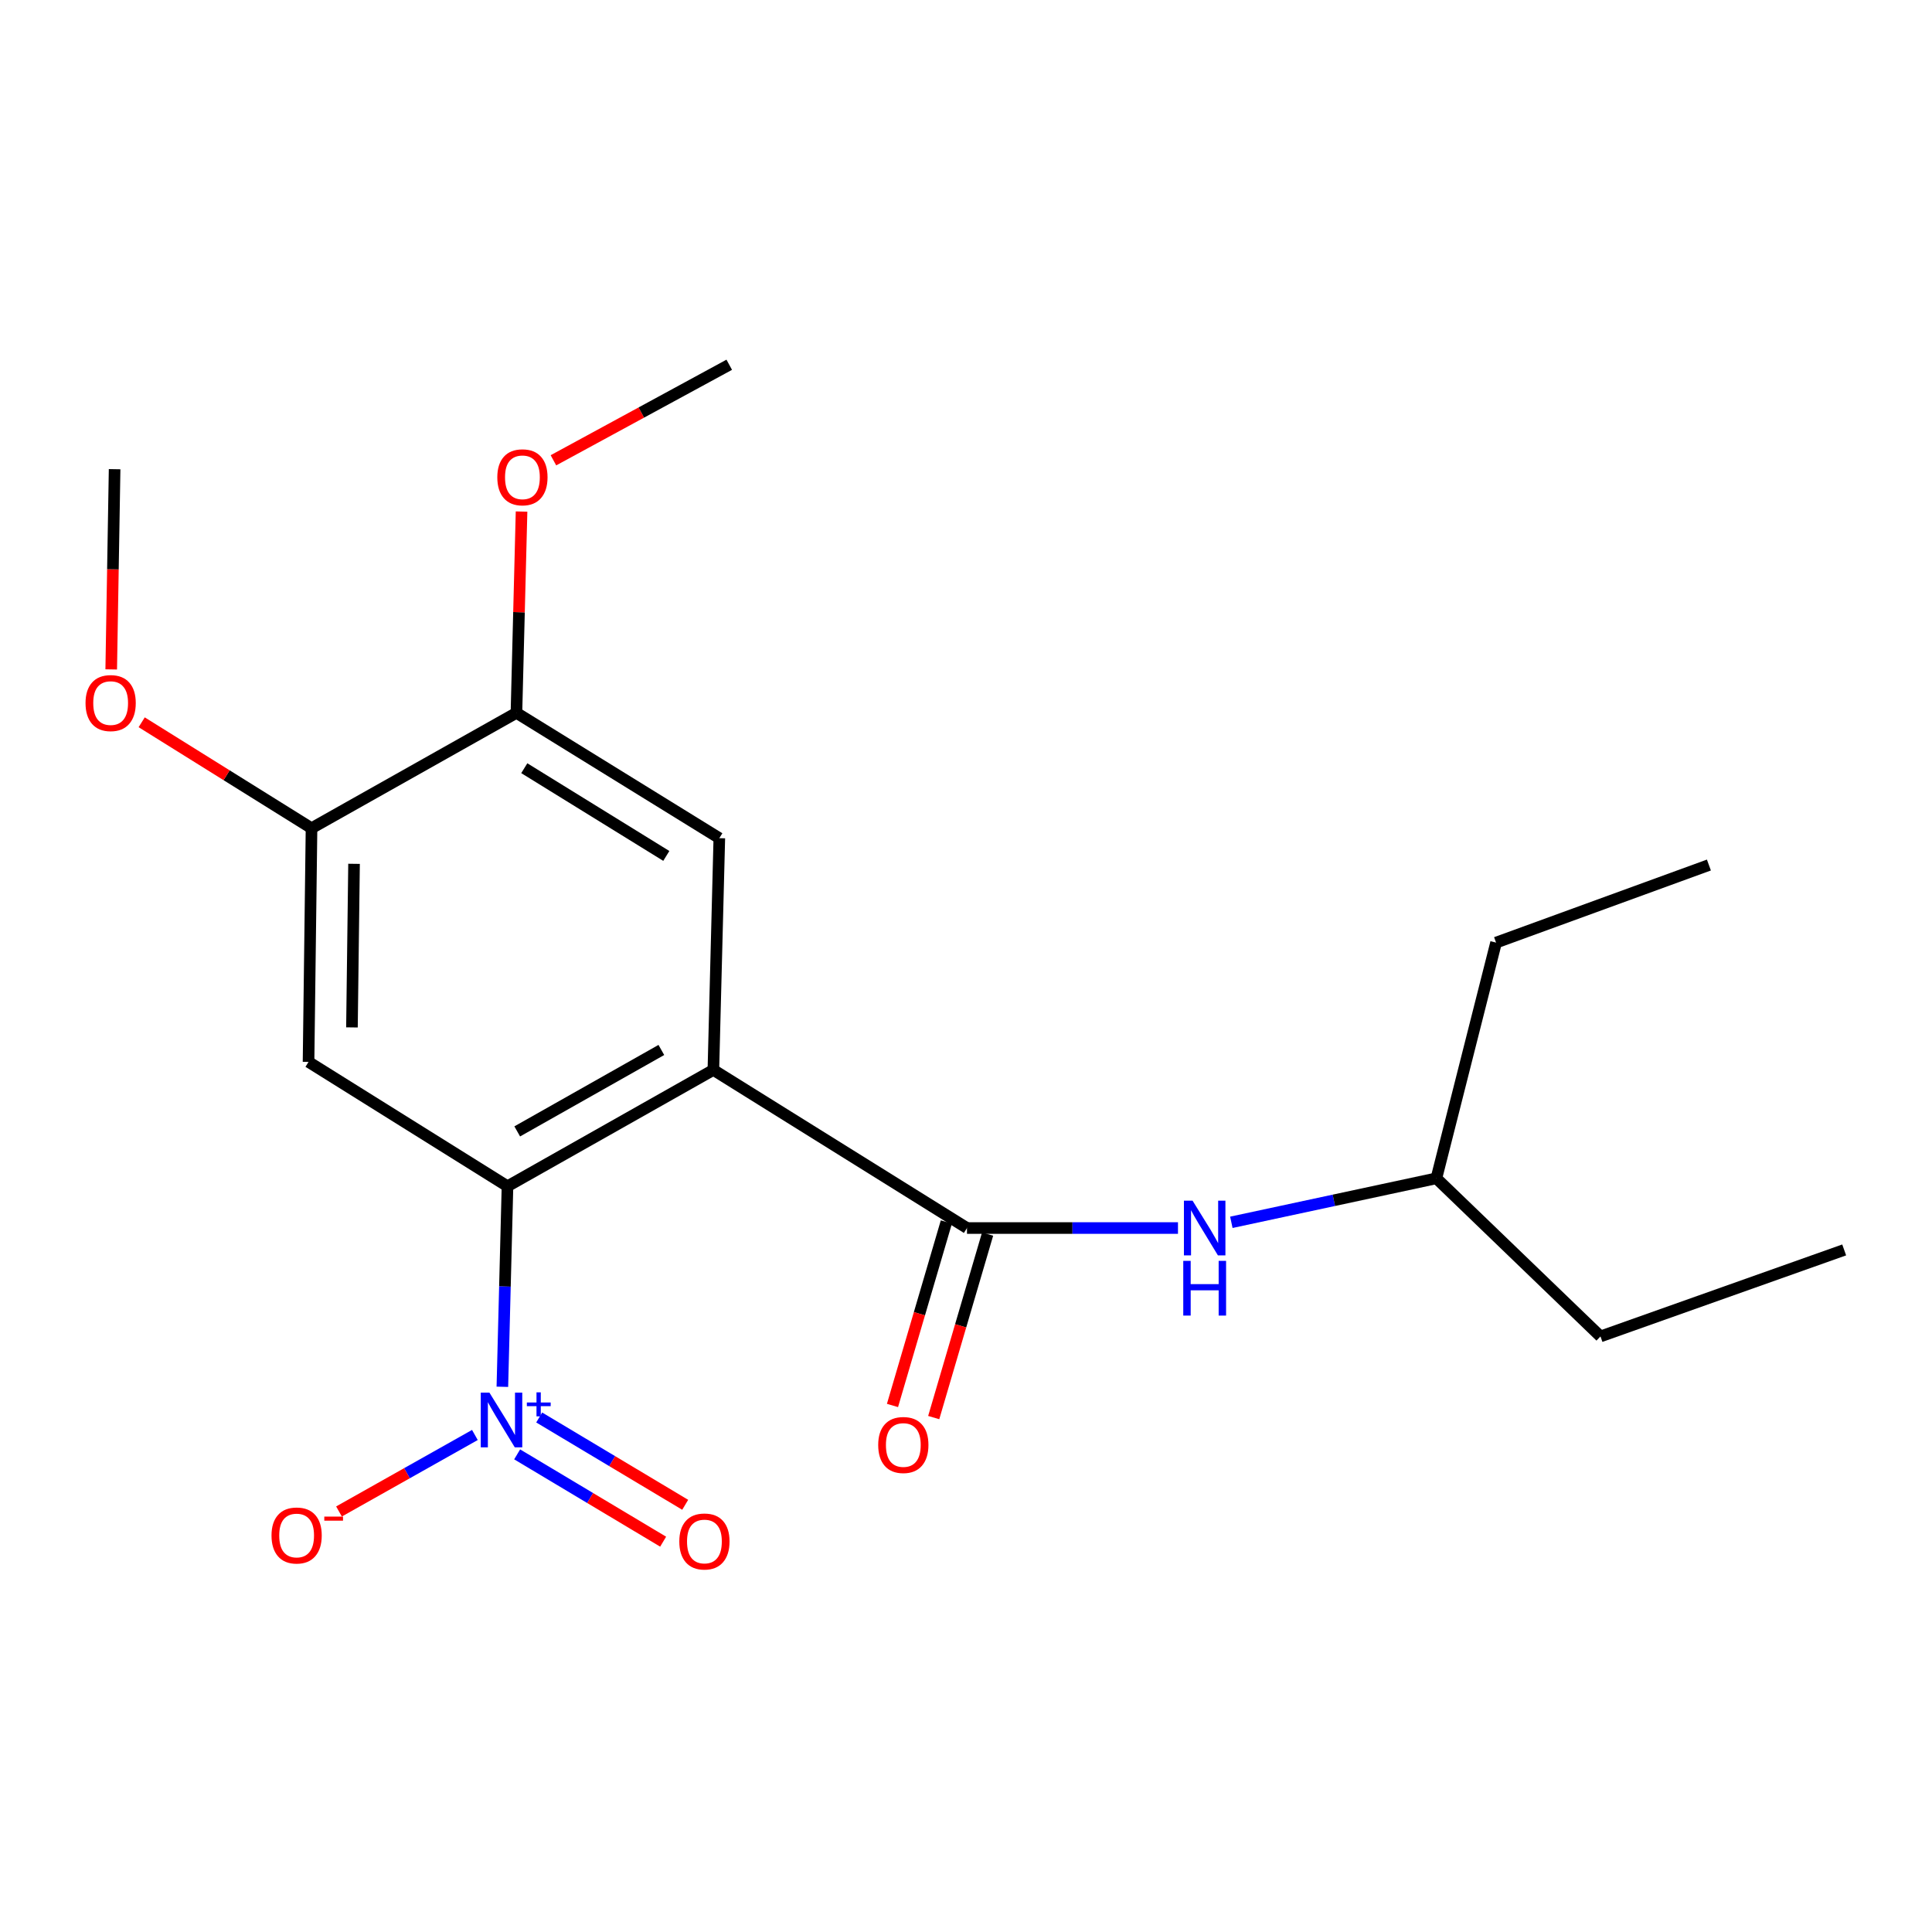 <?xml version='1.0' encoding='iso-8859-1'?>
<svg version='1.1' baseProfile='full'
              xmlns='http://www.w3.org/2000/svg'
                      xmlns:rdkit='http://www.rdkit.org/xml'
                      xmlns:xlink='http://www.w3.org/1999/xlink'
                  xml:space='preserve'
width='1000px' height='1000px' viewBox='0 0 1000 1000'>
<!-- END OF HEADER -->
<rect style='opacity:1.0;fill:#FFFFFF;stroke:none' width='1000' height='1000' x='0' y='0'> </rect>
<path class='bond-0' d='M 369.241,553.786 L 262.673,614.008' style='fill:none;fill-rule:evenodd;stroke:#000000;stroke-width:6px;stroke-linecap:butt;stroke-linejoin:miter;stroke-opacity:1' />
<path class='bond-0' d='M 342.314,543.456 L 267.716,585.612' style='fill:none;fill-rule:evenodd;stroke:#000000;stroke-width:6px;stroke-linecap:butt;stroke-linejoin:miter;stroke-opacity:1' />
<path class='bond-2' d='M 369.241,553.786 L 500.509,635.63' style='fill:none;fill-rule:evenodd;stroke:#000000;stroke-width:6px;stroke-linecap:butt;stroke-linejoin:miter;stroke-opacity:1' />
<path class='bond-4' d='M 369.241,553.786 L 372.318,433.836' style='fill:none;fill-rule:evenodd;stroke:#000000;stroke-width:6px;stroke-linecap:butt;stroke-linejoin:miter;stroke-opacity:1' />
<path class='bond-1' d='M 262.673,614.008 L 261.348,665.903' style='fill:none;fill-rule:evenodd;stroke:#000000;stroke-width:6px;stroke-linecap:butt;stroke-linejoin:miter;stroke-opacity:1' />
<path class='bond-1' d='M 261.348,665.903 L 260.023,717.798' style='fill:none;fill-rule:evenodd;stroke:#0000FF;stroke-width:6px;stroke-linecap:butt;stroke-linejoin:miter;stroke-opacity:1' />
<path class='bond-3' d='M 262.673,614.008 L 159.7,549.647' style='fill:none;fill-rule:evenodd;stroke:#000000;stroke-width:6px;stroke-linecap:butt;stroke-linejoin:miter;stroke-opacity:1' />
<path class='bond-8' d='M 245.801,742.742 L 210.632,762.542' style='fill:none;fill-rule:evenodd;stroke:#0000FF;stroke-width:6px;stroke-linecap:butt;stroke-linejoin:miter;stroke-opacity:1' />
<path class='bond-8' d='M 210.632,762.542 L 175.462,782.341' style='fill:none;fill-rule:evenodd;stroke:#FF0000;stroke-width:6px;stroke-linecap:butt;stroke-linejoin:miter;stroke-opacity:1' />
<path class='bond-9' d='M 267.676,752.779 L 305.46,775.373' style='fill:none;fill-rule:evenodd;stroke:#0000FF;stroke-width:6px;stroke-linecap:butt;stroke-linejoin:miter;stroke-opacity:1' />
<path class='bond-9' d='M 305.46,775.373 L 343.243,797.968' style='fill:none;fill-rule:evenodd;stroke:#FF0000;stroke-width:6px;stroke-linecap:butt;stroke-linejoin:miter;stroke-opacity:1' />
<path class='bond-9' d='M 279.09,733.691 L 316.874,756.286' style='fill:none;fill-rule:evenodd;stroke:#0000FF;stroke-width:6px;stroke-linecap:butt;stroke-linejoin:miter;stroke-opacity:1' />
<path class='bond-9' d='M 316.874,756.286 L 354.658,778.88' style='fill:none;fill-rule:evenodd;stroke:#FF0000;stroke-width:6px;stroke-linecap:butt;stroke-linejoin:miter;stroke-opacity:1' />
<path class='bond-6' d='M 500.509,635.63 L 555.114,635.63' style='fill:none;fill-rule:evenodd;stroke:#000000;stroke-width:6px;stroke-linecap:butt;stroke-linejoin:miter;stroke-opacity:1' />
<path class='bond-6' d='M 555.114,635.63 L 609.719,635.63' style='fill:none;fill-rule:evenodd;stroke:#0000FF;stroke-width:6px;stroke-linecap:butt;stroke-linejoin:miter;stroke-opacity:1' />
<path class='bond-10' d='M 489.839,632.497 L 475.894,679.983' style='fill:none;fill-rule:evenodd;stroke:#000000;stroke-width:6px;stroke-linecap:butt;stroke-linejoin:miter;stroke-opacity:1' />
<path class='bond-10' d='M 475.894,679.983 L 461.95,727.468' style='fill:none;fill-rule:evenodd;stroke:#FF0000;stroke-width:6px;stroke-linecap:butt;stroke-linejoin:miter;stroke-opacity:1' />
<path class='bond-10' d='M 511.178,638.764 L 497.234,686.249' style='fill:none;fill-rule:evenodd;stroke:#000000;stroke-width:6px;stroke-linecap:butt;stroke-linejoin:miter;stroke-opacity:1' />
<path class='bond-10' d='M 497.234,686.249 L 483.289,733.735' style='fill:none;fill-rule:evenodd;stroke:#FF0000;stroke-width:6px;stroke-linecap:butt;stroke-linejoin:miter;stroke-opacity:1' />
<path class='bond-20' d='M 159.7,549.647 L 161.244,428.684' style='fill:none;fill-rule:evenodd;stroke:#000000;stroke-width:6px;stroke-linecap:butt;stroke-linejoin:miter;stroke-opacity:1' />
<path class='bond-20' d='M 182.17,531.786 L 183.251,447.112' style='fill:none;fill-rule:evenodd;stroke:#000000;stroke-width:6px;stroke-linecap:butt;stroke-linejoin:miter;stroke-opacity:1' />
<path class='bond-7' d='M 372.318,433.836 L 267.306,368.968' style='fill:none;fill-rule:evenodd;stroke:#000000;stroke-width:6px;stroke-linecap:butt;stroke-linejoin:miter;stroke-opacity:1' />
<path class='bond-7' d='M 344.878,443.027 L 271.37,397.62' style='fill:none;fill-rule:evenodd;stroke:#000000;stroke-width:6px;stroke-linecap:butt;stroke-linejoin:miter;stroke-opacity:1' />
<path class='bond-5' d='M 161.244,428.684 L 267.306,368.968' style='fill:none;fill-rule:evenodd;stroke:#000000;stroke-width:6px;stroke-linecap:butt;stroke-linejoin:miter;stroke-opacity:1' />
<path class='bond-11' d='M 161.244,428.684 L 117.289,401.266' style='fill:none;fill-rule:evenodd;stroke:#000000;stroke-width:6px;stroke-linecap:butt;stroke-linejoin:miter;stroke-opacity:1' />
<path class='bond-11' d='M 117.289,401.266 L 73.334,373.848' style='fill:none;fill-rule:evenodd;stroke:#FF0000;stroke-width:6px;stroke-linecap:butt;stroke-linejoin:miter;stroke-opacity:1' />
<path class='bond-13' d='M 637.342,632.668 L 690.407,621.28' style='fill:none;fill-rule:evenodd;stroke:#0000FF;stroke-width:6px;stroke-linecap:butt;stroke-linejoin:miter;stroke-opacity:1' />
<path class='bond-13' d='M 690.407,621.28 L 743.472,609.893' style='fill:none;fill-rule:evenodd;stroke:#000000;stroke-width:6px;stroke-linecap:butt;stroke-linejoin:miter;stroke-opacity:1' />
<path class='bond-12' d='M 267.306,368.968 L 268.63,316.874' style='fill:none;fill-rule:evenodd;stroke:#000000;stroke-width:6px;stroke-linecap:butt;stroke-linejoin:miter;stroke-opacity:1' />
<path class='bond-12' d='M 268.63,316.874 L 269.955,264.779' style='fill:none;fill-rule:evenodd;stroke:#FF0000;stroke-width:6px;stroke-linecap:butt;stroke-linejoin:miter;stroke-opacity:1' />
<path class='bond-14' d='M 57.565,346.484 L 58.443,294.668' style='fill:none;fill-rule:evenodd;stroke:#FF0000;stroke-width:6px;stroke-linecap:butt;stroke-linejoin:miter;stroke-opacity:1' />
<path class='bond-14' d='M 58.443,294.668 L 59.322,242.853' style='fill:none;fill-rule:evenodd;stroke:#000000;stroke-width:6px;stroke-linecap:butt;stroke-linejoin:miter;stroke-opacity:1' />
<path class='bond-15' d='M 286.453,238.248 L 331.956,213.523' style='fill:none;fill-rule:evenodd;stroke:#FF0000;stroke-width:6px;stroke-linecap:butt;stroke-linejoin:miter;stroke-opacity:1' />
<path class='bond-15' d='M 331.956,213.523 L 377.458,188.797' style='fill:none;fill-rule:evenodd;stroke:#000000;stroke-width:6px;stroke-linecap:butt;stroke-linejoin:miter;stroke-opacity:1' />
<path class='bond-16' d='M 743.472,609.893 L 828.406,691.738' style='fill:none;fill-rule:evenodd;stroke:#000000;stroke-width:6px;stroke-linecap:butt;stroke-linejoin:miter;stroke-opacity:1' />
<path class='bond-17' d='M 743.472,609.893 L 774.362,487.893' style='fill:none;fill-rule:evenodd;stroke:#000000;stroke-width:6px;stroke-linecap:butt;stroke-linejoin:miter;stroke-opacity:1' />
<path class='bond-18' d='M 828.406,691.738 L 954.545,646.961' style='fill:none;fill-rule:evenodd;stroke:#000000;stroke-width:6px;stroke-linecap:butt;stroke-linejoin:miter;stroke-opacity:1' />
<path class='bond-19' d='M 774.362,487.893 L 884.525,447.736' style='fill:none;fill-rule:evenodd;stroke:#000000;stroke-width:6px;stroke-linecap:butt;stroke-linejoin:miter;stroke-opacity:1' />
<path  class='atom-2' d='M 253.324 720.823
L 262.604 735.823
Q 263.524 737.303, 265.004 739.983
Q 266.484 742.663, 266.564 742.823
L 266.564 720.823
L 270.324 720.823
L 270.324 749.143
L 266.444 749.143
L 256.484 732.743
Q 255.324 730.823, 254.084 728.623
Q 252.884 726.423, 252.524 725.743
L 252.524 749.143
L 248.844 749.143
L 248.844 720.823
L 253.324 720.823
' fill='#0000FF'/>
<path  class='atom-2' d='M 272.7 725.928
L 277.689 725.928
L 277.689 720.674
L 279.907 720.674
L 279.907 725.928
L 285.029 725.928
L 285.029 727.828
L 279.907 727.828
L 279.907 733.108
L 277.689 733.108
L 277.689 727.828
L 272.7 727.828
L 272.7 725.928
' fill='#0000FF'/>
<path  class='atom-7' d='M 617.275 621.47
L 626.555 636.47
Q 627.475 637.95, 628.955 640.63
Q 630.435 643.31, 630.515 643.47
L 630.515 621.47
L 634.275 621.47
L 634.275 649.79
L 630.395 649.79
L 620.435 633.39
Q 619.275 631.47, 618.035 629.27
Q 616.835 627.07, 616.475 626.39
L 616.475 649.79
L 612.795 649.79
L 612.795 621.47
L 617.275 621.47
' fill='#0000FF'/>
<path  class='atom-7' d='M 612.455 652.622
L 616.295 652.622
L 616.295 664.662
L 630.775 664.662
L 630.775 652.622
L 634.615 652.622
L 634.615 680.942
L 630.775 680.942
L 630.775 667.862
L 616.295 667.862
L 616.295 680.942
L 612.455 680.942
L 612.455 652.622
' fill='#0000FF'/>
<path  class='atom-9' d='M 140.534 794.766
Q 140.534 787.966, 143.894 784.166
Q 147.254 780.366, 153.534 780.366
Q 159.814 780.366, 163.174 784.166
Q 166.534 787.966, 166.534 794.766
Q 166.534 801.646, 163.134 805.566
Q 159.734 809.446, 153.534 809.446
Q 147.294 809.446, 143.894 805.566
Q 140.534 801.686, 140.534 794.766
M 153.534 806.246
Q 157.854 806.246, 160.174 803.366
Q 162.534 800.446, 162.534 794.766
Q 162.534 789.206, 160.174 786.406
Q 157.854 783.566, 153.534 783.566
Q 149.214 783.566, 146.854 786.366
Q 144.534 789.166, 144.534 794.766
Q 144.534 800.486, 146.854 803.366
Q 149.214 806.246, 153.534 806.246
' fill='#FF0000'/>
<path  class='atom-9' d='M 167.854 784.988
L 177.543 784.988
L 177.543 787.1
L 167.854 787.1
L 167.854 784.988
' fill='#FF0000'/>
<path  class='atom-10' d='M 351.608 797.867
Q 351.608 791.067, 354.968 787.267
Q 358.328 783.467, 364.608 783.467
Q 370.888 783.467, 374.248 787.267
Q 377.608 791.067, 377.608 797.867
Q 377.608 804.747, 374.208 808.667
Q 370.808 812.547, 364.608 812.547
Q 358.368 812.547, 354.968 808.667
Q 351.608 804.787, 351.608 797.867
M 364.608 809.347
Q 368.928 809.347, 371.248 806.467
Q 373.608 803.547, 373.608 797.867
Q 373.608 792.307, 371.248 789.507
Q 368.928 786.667, 364.608 786.667
Q 360.288 786.667, 357.928 789.467
Q 355.608 792.267, 355.608 797.867
Q 355.608 803.587, 357.928 806.467
Q 360.288 809.347, 364.608 809.347
' fill='#FF0000'/>
<path  class='atom-11' d='M 454.556 747.925
Q 454.556 741.125, 457.916 737.325
Q 461.276 733.525, 467.556 733.525
Q 473.836 733.525, 477.196 737.325
Q 480.556 741.125, 480.556 747.925
Q 480.556 754.805, 477.156 758.725
Q 473.756 762.605, 467.556 762.605
Q 461.316 762.605, 457.916 758.725
Q 454.556 754.845, 454.556 747.925
M 467.556 759.405
Q 471.876 759.405, 474.196 756.525
Q 476.556 753.605, 476.556 747.925
Q 476.556 742.365, 474.196 739.565
Q 471.876 736.725, 467.556 736.725
Q 463.236 736.725, 460.876 739.525
Q 458.556 742.325, 458.556 747.925
Q 458.556 753.645, 460.876 756.525
Q 463.236 759.405, 467.556 759.405
' fill='#FF0000'/>
<path  class='atom-12' d='M 44.271 363.908
Q 44.271 357.108, 47.631 353.308
Q 50.991 349.508, 57.271 349.508
Q 63.551 349.508, 66.911 353.308
Q 70.271 357.108, 70.271 363.908
Q 70.271 370.788, 66.871 374.708
Q 63.471 378.588, 57.271 378.588
Q 51.031 378.588, 47.631 374.708
Q 44.271 370.828, 44.271 363.908
M 57.271 375.388
Q 61.591 375.388, 63.911 372.508
Q 66.271 369.588, 66.271 363.908
Q 66.271 358.348, 63.911 355.548
Q 61.591 352.708, 57.271 352.708
Q 52.951 352.708, 50.591 355.508
Q 48.271 358.308, 48.271 363.908
Q 48.271 369.628, 50.591 372.508
Q 52.951 375.388, 57.271 375.388
' fill='#FF0000'/>
<path  class='atom-13' d='M 257.407 247.048
Q 257.407 240.248, 260.767 236.448
Q 264.127 232.648, 270.407 232.648
Q 276.687 232.648, 280.047 236.448
Q 283.407 240.248, 283.407 247.048
Q 283.407 253.928, 280.007 257.848
Q 276.607 261.728, 270.407 261.728
Q 264.167 261.728, 260.767 257.848
Q 257.407 253.968, 257.407 247.048
M 270.407 258.528
Q 274.727 258.528, 277.047 255.648
Q 279.407 252.728, 279.407 247.048
Q 279.407 241.488, 277.047 238.688
Q 274.727 235.848, 270.407 235.848
Q 266.087 235.848, 263.727 238.648
Q 261.407 241.448, 261.407 247.048
Q 261.407 252.768, 263.727 255.648
Q 266.087 258.528, 270.407 258.528
' fill='#FF0000'/>
</svg>
